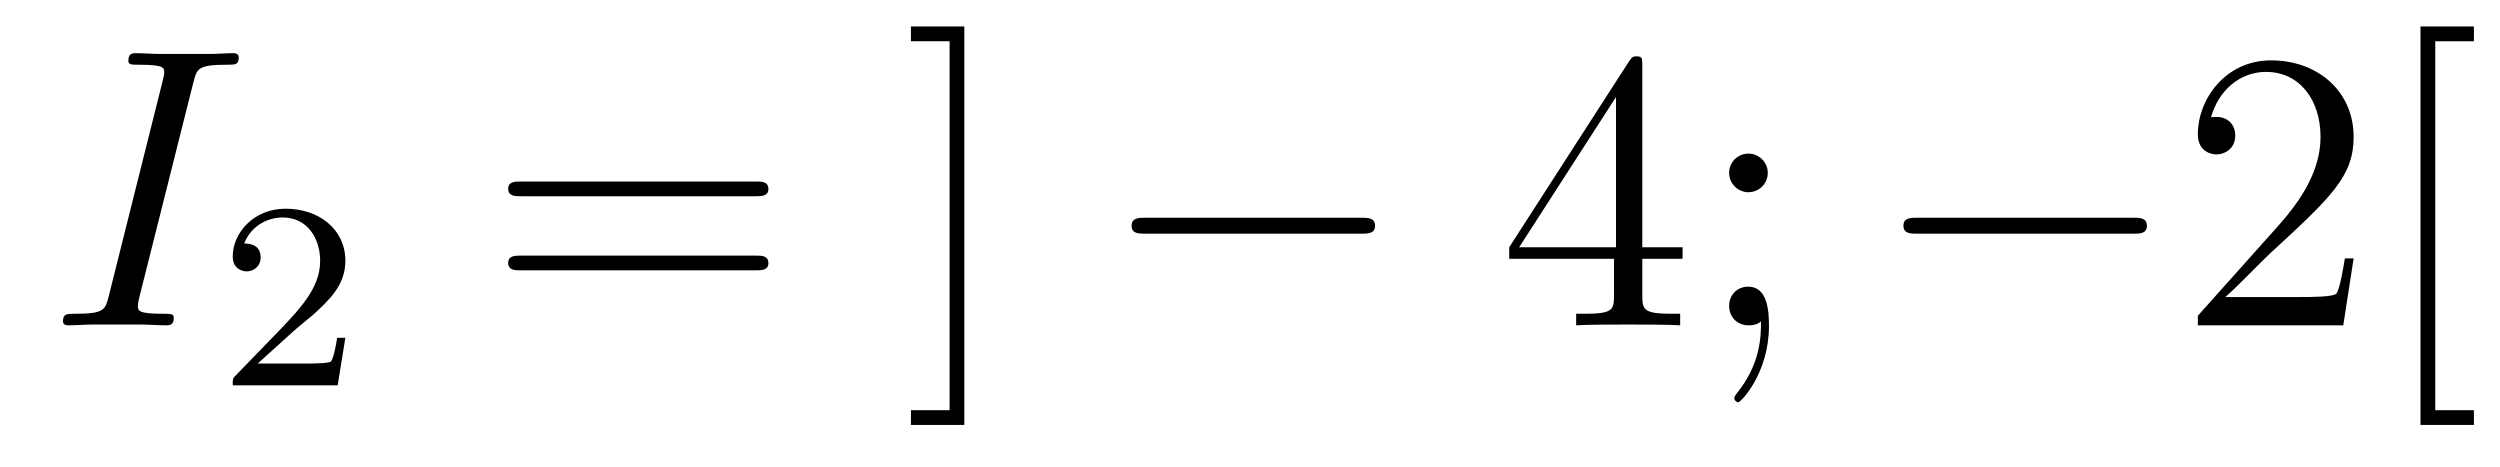 <?xml version='1.0'?>
<!-- This file was generated by dvisvgm 1.14.1 -->
<svg height='14pt' version='1.1' viewBox='0 -14 75 14' width='75pt' xmlns='http://www.w3.org/2000/svg' xmlns:xlink='http://www.w3.org/1999/xlink'>
<g id='page1'>
<g transform='matrix(1 0 0 1 -127 650)'>
<path d='M132.799 -661.52C132.907 -661.938 132.931 -662.058 133.803 -662.058C134.066 -662.058 134.162 -662.058 134.162 -662.285C134.162 -662.405 134.03 -662.405 133.994 -662.405C133.779 -662.405 133.516 -662.381 133.301 -662.381H131.831C131.592 -662.381 131.317 -662.405 131.078 -662.405C130.982 -662.405 130.851 -662.405 130.851 -662.178C130.851 -662.058 130.946 -662.058 131.185 -662.058C131.927 -662.058 131.927 -661.962 131.927 -661.831C131.927 -661.747 131.903 -661.675 131.879 -661.568L130.265 -655.125C130.157 -654.706 130.133 -654.587 129.261 -654.587C128.998 -654.587 128.89 -654.587 128.89 -654.36C128.89 -654.24 129.01 -654.24 129.069 -654.24C129.285 -654.24 129.548 -654.264 129.763 -654.264H131.233C131.472 -654.264 131.735 -654.24 131.974 -654.24C132.07 -654.24 132.213 -654.24 132.213 -654.455C132.213 -654.587 132.142 -654.587 131.879 -654.587C131.138 -654.587 131.138 -654.682 131.138 -654.826C131.138 -654.85 131.138 -654.909 131.185 -655.101L132.799 -661.52Z' fill-rule='evenodd'/>
<path d='M135.807 -654.066C135.935 -654.185 136.269 -654.448 136.397 -654.56C136.891 -655.014 137.361 -655.452 137.361 -656.177C137.361 -657.125 136.564 -657.739 135.568 -657.739C134.612 -657.739 133.982 -657.014 133.982 -656.305C133.982 -655.914 134.293 -655.858 134.405 -655.858C134.572 -655.858 134.819 -655.978 134.819 -656.281C134.819 -656.695 134.421 -656.695 134.325 -656.695C134.556 -657.277 135.09 -657.476 135.48 -657.476C136.222 -657.476 136.604 -656.847 136.604 -656.177C136.604 -655.348 136.022 -654.743 135.082 -653.779L134.078 -652.743C133.982 -652.655 133.982 -652.639 133.982 -652.44H137.13L137.361 -653.866H137.114C137.09 -653.707 137.026 -653.308 136.931 -653.157C136.883 -653.093 136.277 -653.093 136.15 -653.093H134.731L135.807 -654.066Z' fill-rule='evenodd'/>
<path d='M149.669 -658.113C149.836 -658.113 150.052 -658.113 150.052 -658.328C150.052 -658.555 149.848 -658.555 149.669 -658.555H142.628C142.461 -658.555 142.246 -658.555 142.246 -658.34C142.246 -658.113 142.449 -658.113 142.628 -658.113H149.669ZM149.669 -655.89C149.836 -655.89 150.052 -655.89 150.052 -656.105C150.052 -656.332 149.848 -656.332 149.669 -656.332H142.628C142.461 -656.332 142.246 -656.332 142.246 -656.117C142.246 -655.89 142.449 -655.89 142.628 -655.89H149.669Z' fill-rule='evenodd'/>
<path d='M155.93 -663.206H154.328V-662.763H155.488V-651.694H154.328V-651.252H155.93V-663.206Z' fill-rule='evenodd'/>
<path d='M167.833 -656.989C168.036 -656.989 168.252 -656.989 168.252 -657.228C168.252 -657.468 168.036 -657.468 167.833 -657.468H161.366C161.163 -657.468 160.948 -657.468 160.948 -657.228C160.948 -656.989 161.163 -656.989 161.366 -656.989H167.833Z' fill-rule='evenodd'/>
<path d='M176.269 -662.022C176.269 -662.249 176.269 -662.309 176.102 -662.309C176.006 -662.309 175.97 -662.309 175.875 -662.166L172.277 -656.583V-656.236H175.42V-655.148C175.42 -654.706 175.397 -654.587 174.524 -654.587H174.285V-654.24C174.56 -654.264 175.504 -654.264 175.839 -654.264S177.13 -654.264 177.405 -654.24V-654.587H177.166C176.305 -654.587 176.269 -654.706 176.269 -655.148V-656.236H177.477V-656.583H176.269V-662.022ZM175.48 -661.09V-656.583H172.575L175.48 -661.09ZM180.033 -658.818C180.033 -659.141 179.758 -659.392 179.459 -659.392C179.113 -659.392 178.874 -659.117 178.874 -658.818C178.874 -658.46 179.172 -658.233 179.447 -658.233C179.77 -658.233 180.033 -658.484 180.033 -658.818ZM179.83 -654.36C179.83 -653.941 179.83 -653.092 179.101 -652.196C179.029 -652.1 179.029 -652.076 179.029 -652.053C179.029 -651.993 179.089 -651.933 179.149 -651.933C179.232 -651.933 180.069 -652.818 180.069 -654.216C180.069 -654.658 180.033 -655.4 179.447 -655.4C179.101 -655.4 178.874 -655.137 178.874 -654.826C178.874 -654.503 179.101 -654.24 179.459 -654.24C179.686 -654.24 179.77 -654.312 179.83 -654.36Z' fill-rule='evenodd'/>
<path d='M190.989 -656.989C191.192 -656.989 191.407 -656.989 191.407 -657.228C191.407 -657.468 191.192 -657.468 190.989 -657.468H184.522C184.318 -657.468 184.103 -657.468 184.103 -657.228C184.103 -656.989 184.318 -656.989 184.522 -656.989H190.989Z' fill-rule='evenodd'/>
<path d='M197.609 -656.248H197.346C197.31 -656.045 197.214 -655.387 197.095 -655.196C197.011 -655.089 196.33 -655.089 195.972 -655.089H193.76C194.083 -655.364 194.812 -656.129 195.122 -656.416C196.939 -658.089 197.609 -658.711 197.609 -659.894C197.609 -661.269 196.522 -662.189 195.134 -662.189C193.748 -662.189 192.935 -661.006 192.935 -659.978C192.935 -659.368 193.462 -659.368 193.496 -659.368C193.748 -659.368 194.058 -659.547 194.058 -659.93C194.058 -660.265 193.831 -660.492 193.496 -660.492C193.39 -660.492 193.366 -660.492 193.33 -660.48C193.556 -661.293 194.202 -661.843 194.98 -661.843C195.995 -661.843 196.616 -660.994 196.616 -659.894C196.616 -658.878 196.031 -657.993 195.35 -657.228L192.935 -654.527V-654.24H197.298L197.609 -656.248ZM201.217 -651.252V-651.694H200.058V-662.763H201.217V-663.206H199.615V-651.252H201.217Z' fill-rule='evenodd'/>
</g>
</g>
</svg>
